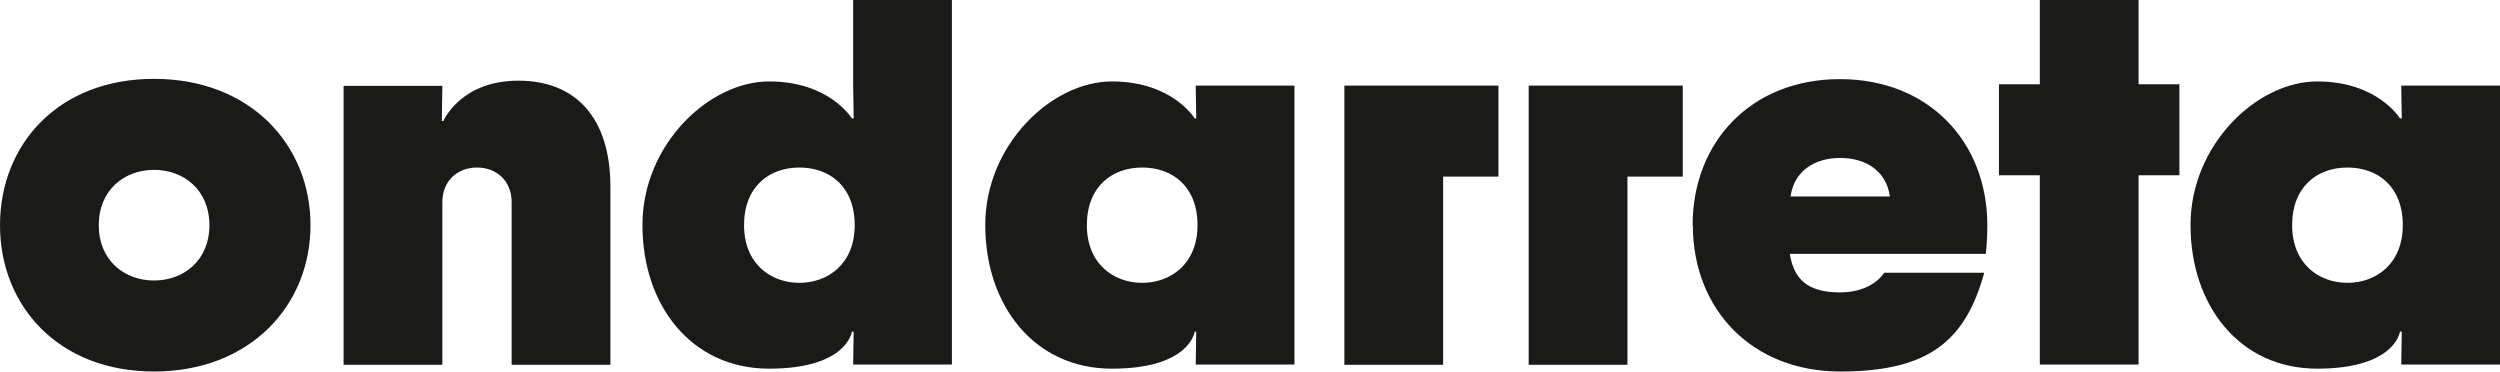 <?xml version="1.0" encoding="UTF-8"?> <svg xmlns="http://www.w3.org/2000/svg" id="Capa_1" version="1.1" viewBox="0 0 967 143.7"><defs><style> .st0 { fill: #1a1a18; } </style></defs><path class="st0" d="M0,87.1c0,31.1,22.5,56.6,59.6,56.6s60.5-25.5,60.5-56.6-23.3-56.6-60.5-56.6S0,56,0,87.1M38.2,87.1c0-13.6,9.9-21.4,21.4-21.4s21.4,7.8,21.4,21.4-9.9,21.4-21.4,21.4-21.4-7.8-21.4-21.4M132.9,141.1h38.2v-62.9c0-8.2,5.8-13.4,13.4-13.4s13.4,5.2,13.4,13.4v62.9h38.2v-68.9c0-26.4-13.2-41-35.6-41s-29,15.6-29,15.6h-.6l.2-13.6h-38.2v108ZM248.5,87.1c0,30.9,18.8,55.5,49,55.5s32-14.3,32-14.3h.7l-.2,12.7h38.2V0h-38.2v33.1l.2,12.7h-.7s-8.6-14.3-32-14.3-49,24.6-49,55.5M287.8,87.1c0-14.9,9.7-22.3,21.4-22.3s21.4,7.3,21.4,22.3-10.4,22.3-21.4,22.3-21.4-7.3-21.4-22.3M381.1,87.1c0,30.9,18.8,55.5,49,55.5s32-14.3,32-14.3h.6l-.2,12.7h38.2V33.1h-38.2l.2,12.7h-.6s-8.6-14.3-32-14.3-49,24.6-49,55.5M420.4,87.1c0-14.9,9.7-22.3,21.4-22.3s21.4,7.3,21.4,22.3-10.4,22.3-21.4,22.3-21.4-7.3-21.4-22.3M520,141.1h38.2v-72.8h21.4v-35.2h-59.6v108ZM591.3,141.1h38.2v-72.8h21.4v-35.2h-59.6v108ZM654.8,87.1c0,32.6,22.9,56.6,57,56.6s48.4-11.7,55.7-38.2h-38.7s-4.3,7.6-17.1,7.6-17.9-5.4-19.4-14.9h75.8s.6-4.8.6-11c0-32.6-22.9-56.6-57-56.6s-57,24-57,56.6M692.6,76c1.3-9.7,9.1-14.9,19.2-14.9s17.9,5.2,19.2,14.9h-38.5ZM773.2,67.8h15.8v73.2h38.2v-73.2h15.8v-35.2h-15.8V0h-38.2v32.6h-15.8v35.2ZM847.3,87.1c0,30.9,18.8,55.5,49,55.5s32-14.3,32-14.3h.7l-.2,12.7h38.2V33.1h-38.2l.2,12.7h-.7s-8.6-14.3-32-14.3-49,24.6-49,55.5M886.6,87.1c0-14.9,9.7-22.3,21.4-22.3s21.4,7.3,21.4,22.3-10.4,22.3-21.4,22.3-21.4-7.3-21.4-22.3"></path></svg> 